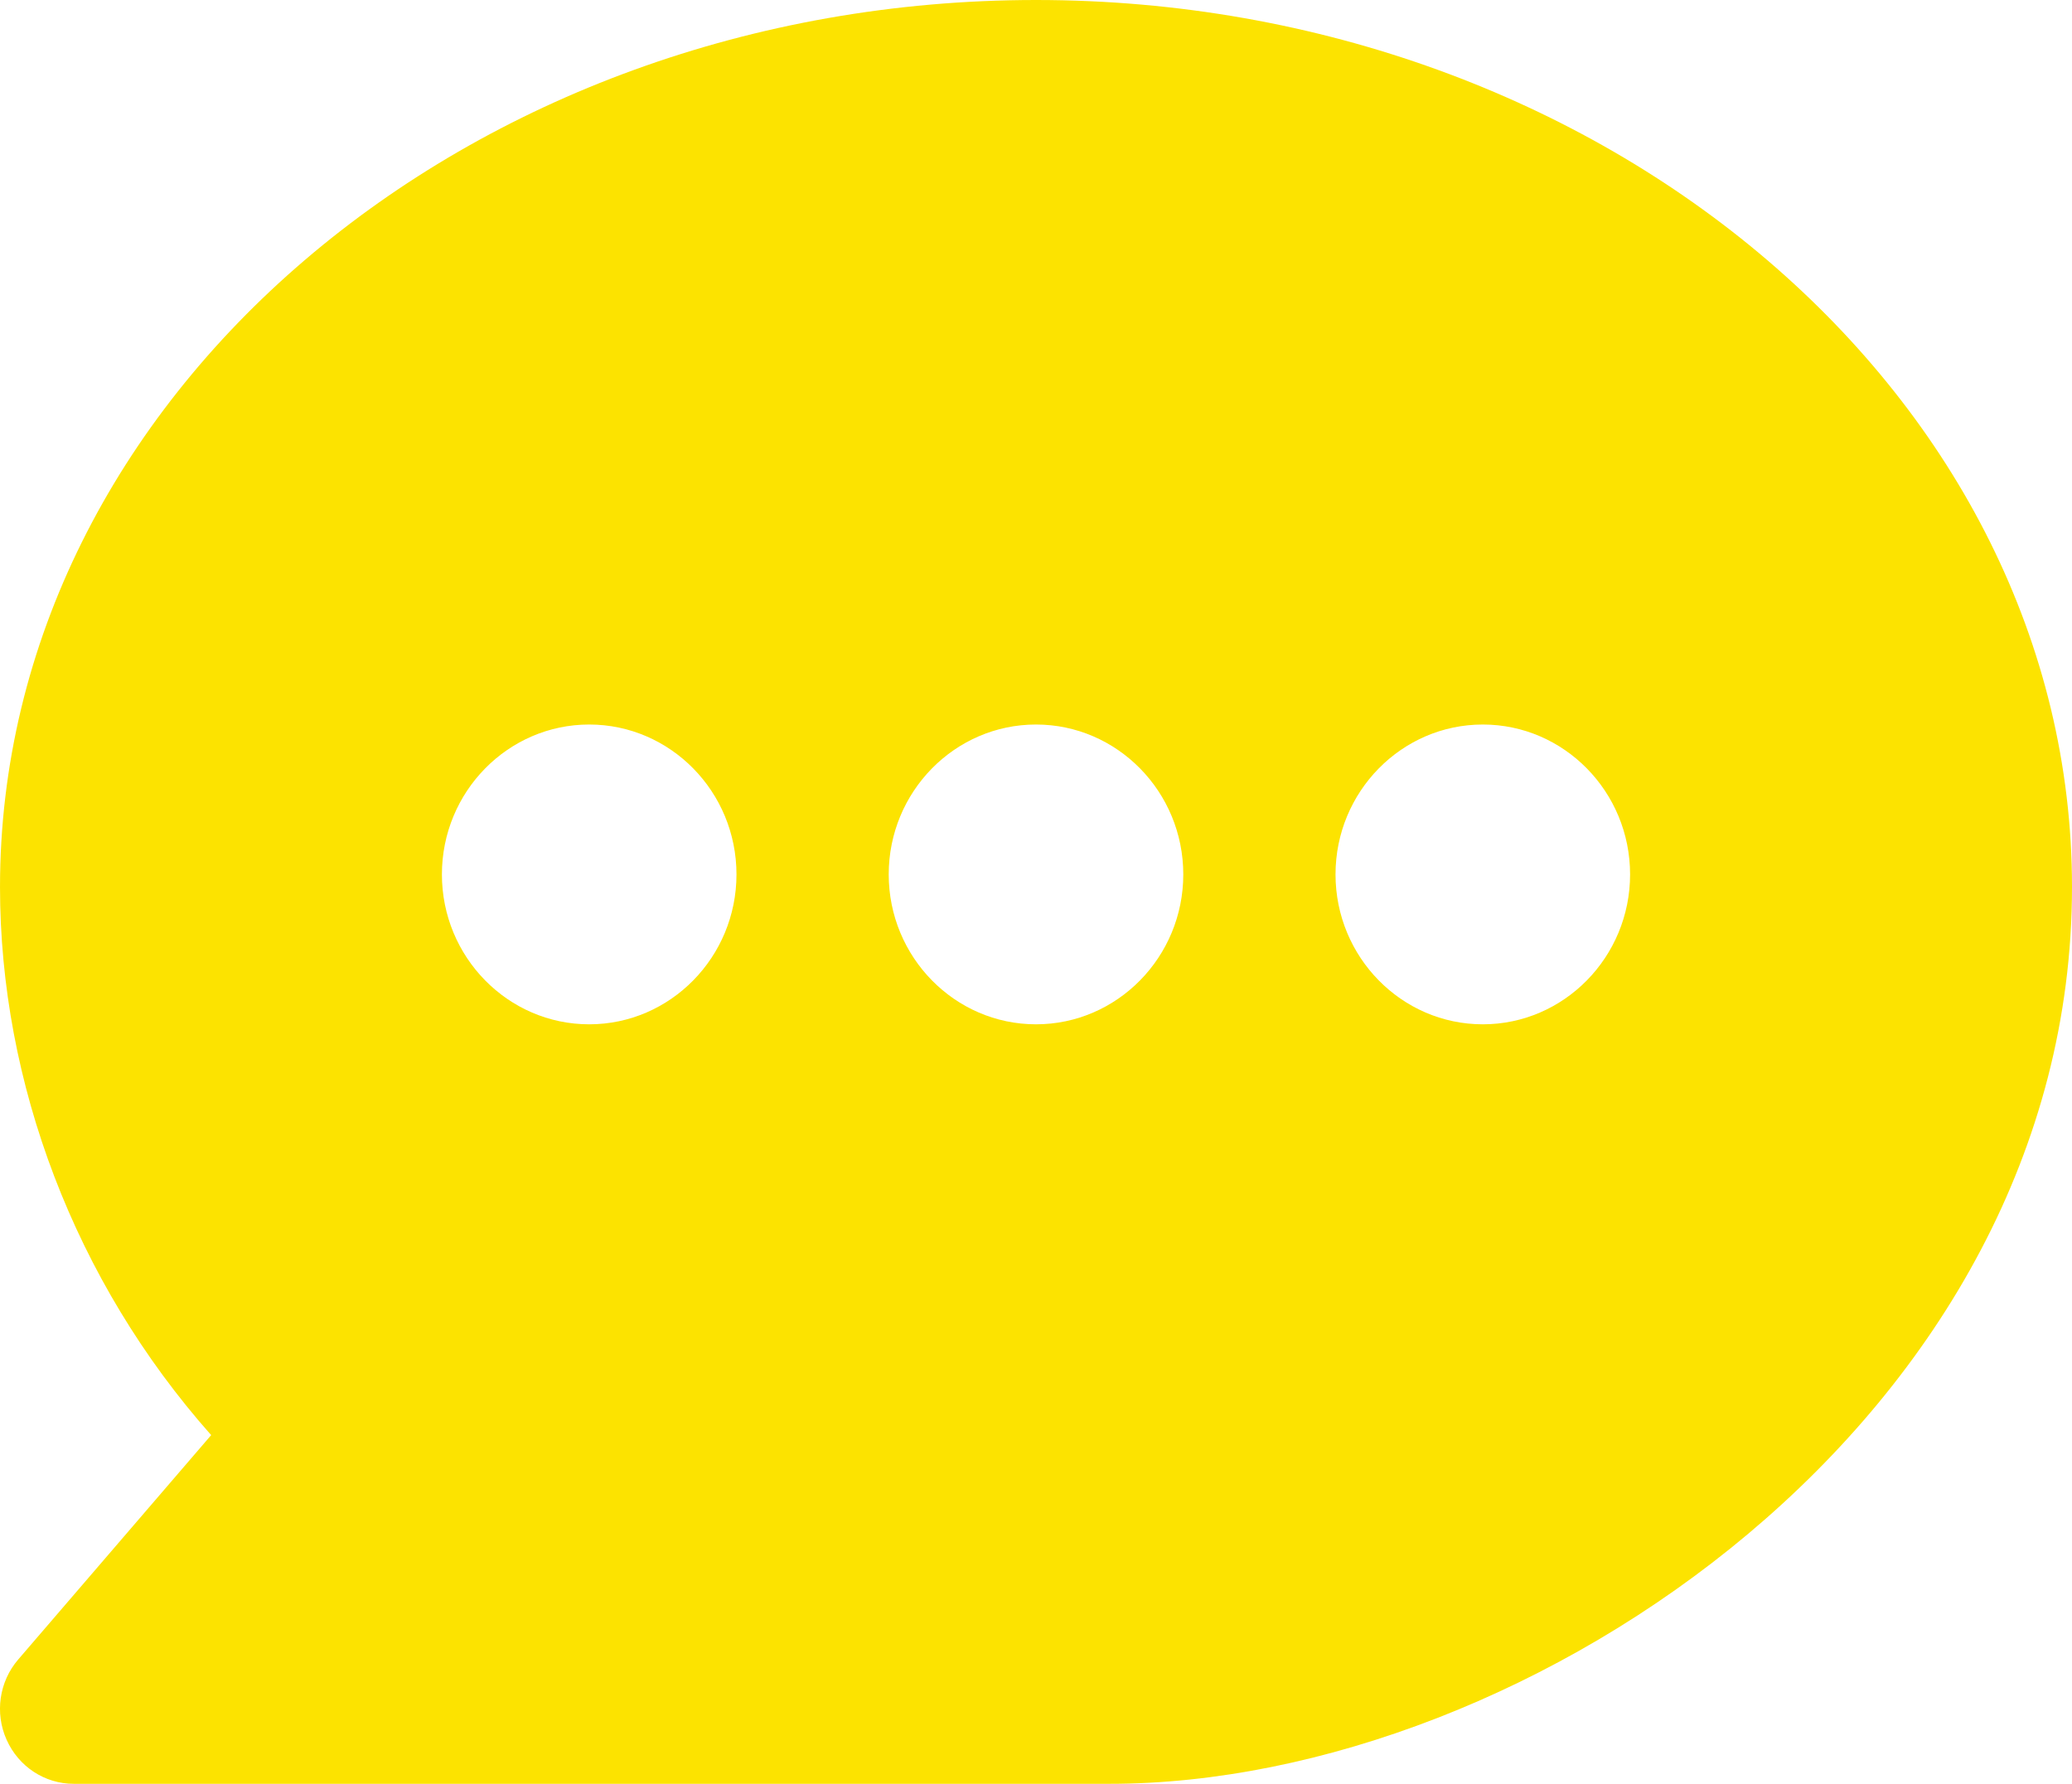 <svg width="36" height="31" viewBox="0 0 36 31" fill="none" xmlns="http://www.w3.org/2000/svg">
<path d="M18 0C8.122 0 8.98394e-05 6.914 8.98394e-05 15.414C8.98394e-05 18.811 1.295 22.264 3.669 24.94L0.316 28.84C-0.014 29.224 -0.094 29.77 0.115 30.235C0.323 30.701 0.777 31 1.28 31H19.28C26.573 31 36 24.607 36 15.414C36 6.914 27.878 0 18 0ZM10.237 17.801C8.826 17.801 7.678 16.632 7.678 15.196C7.678 13.76 8.826 12.591 10.237 12.591C11.648 12.591 12.796 13.76 12.796 15.196C12.796 16.632 11.648 17.801 10.237 17.801ZM18 17.801C16.589 17.801 15.441 16.632 15.441 15.196C15.441 13.76 16.589 12.591 18 12.591C19.411 12.591 20.559 13.76 20.559 15.196C20.559 16.632 19.411 17.801 18 17.801ZM25.763 17.801C24.352 17.801 23.204 16.632 23.204 15.196C23.204 13.76 24.352 12.591 25.763 12.591C27.174 12.591 28.322 13.76 28.322 15.196C28.322 16.632 27.174 17.801 25.763 17.801Z" fill="#FCE300"/>
</svg>
